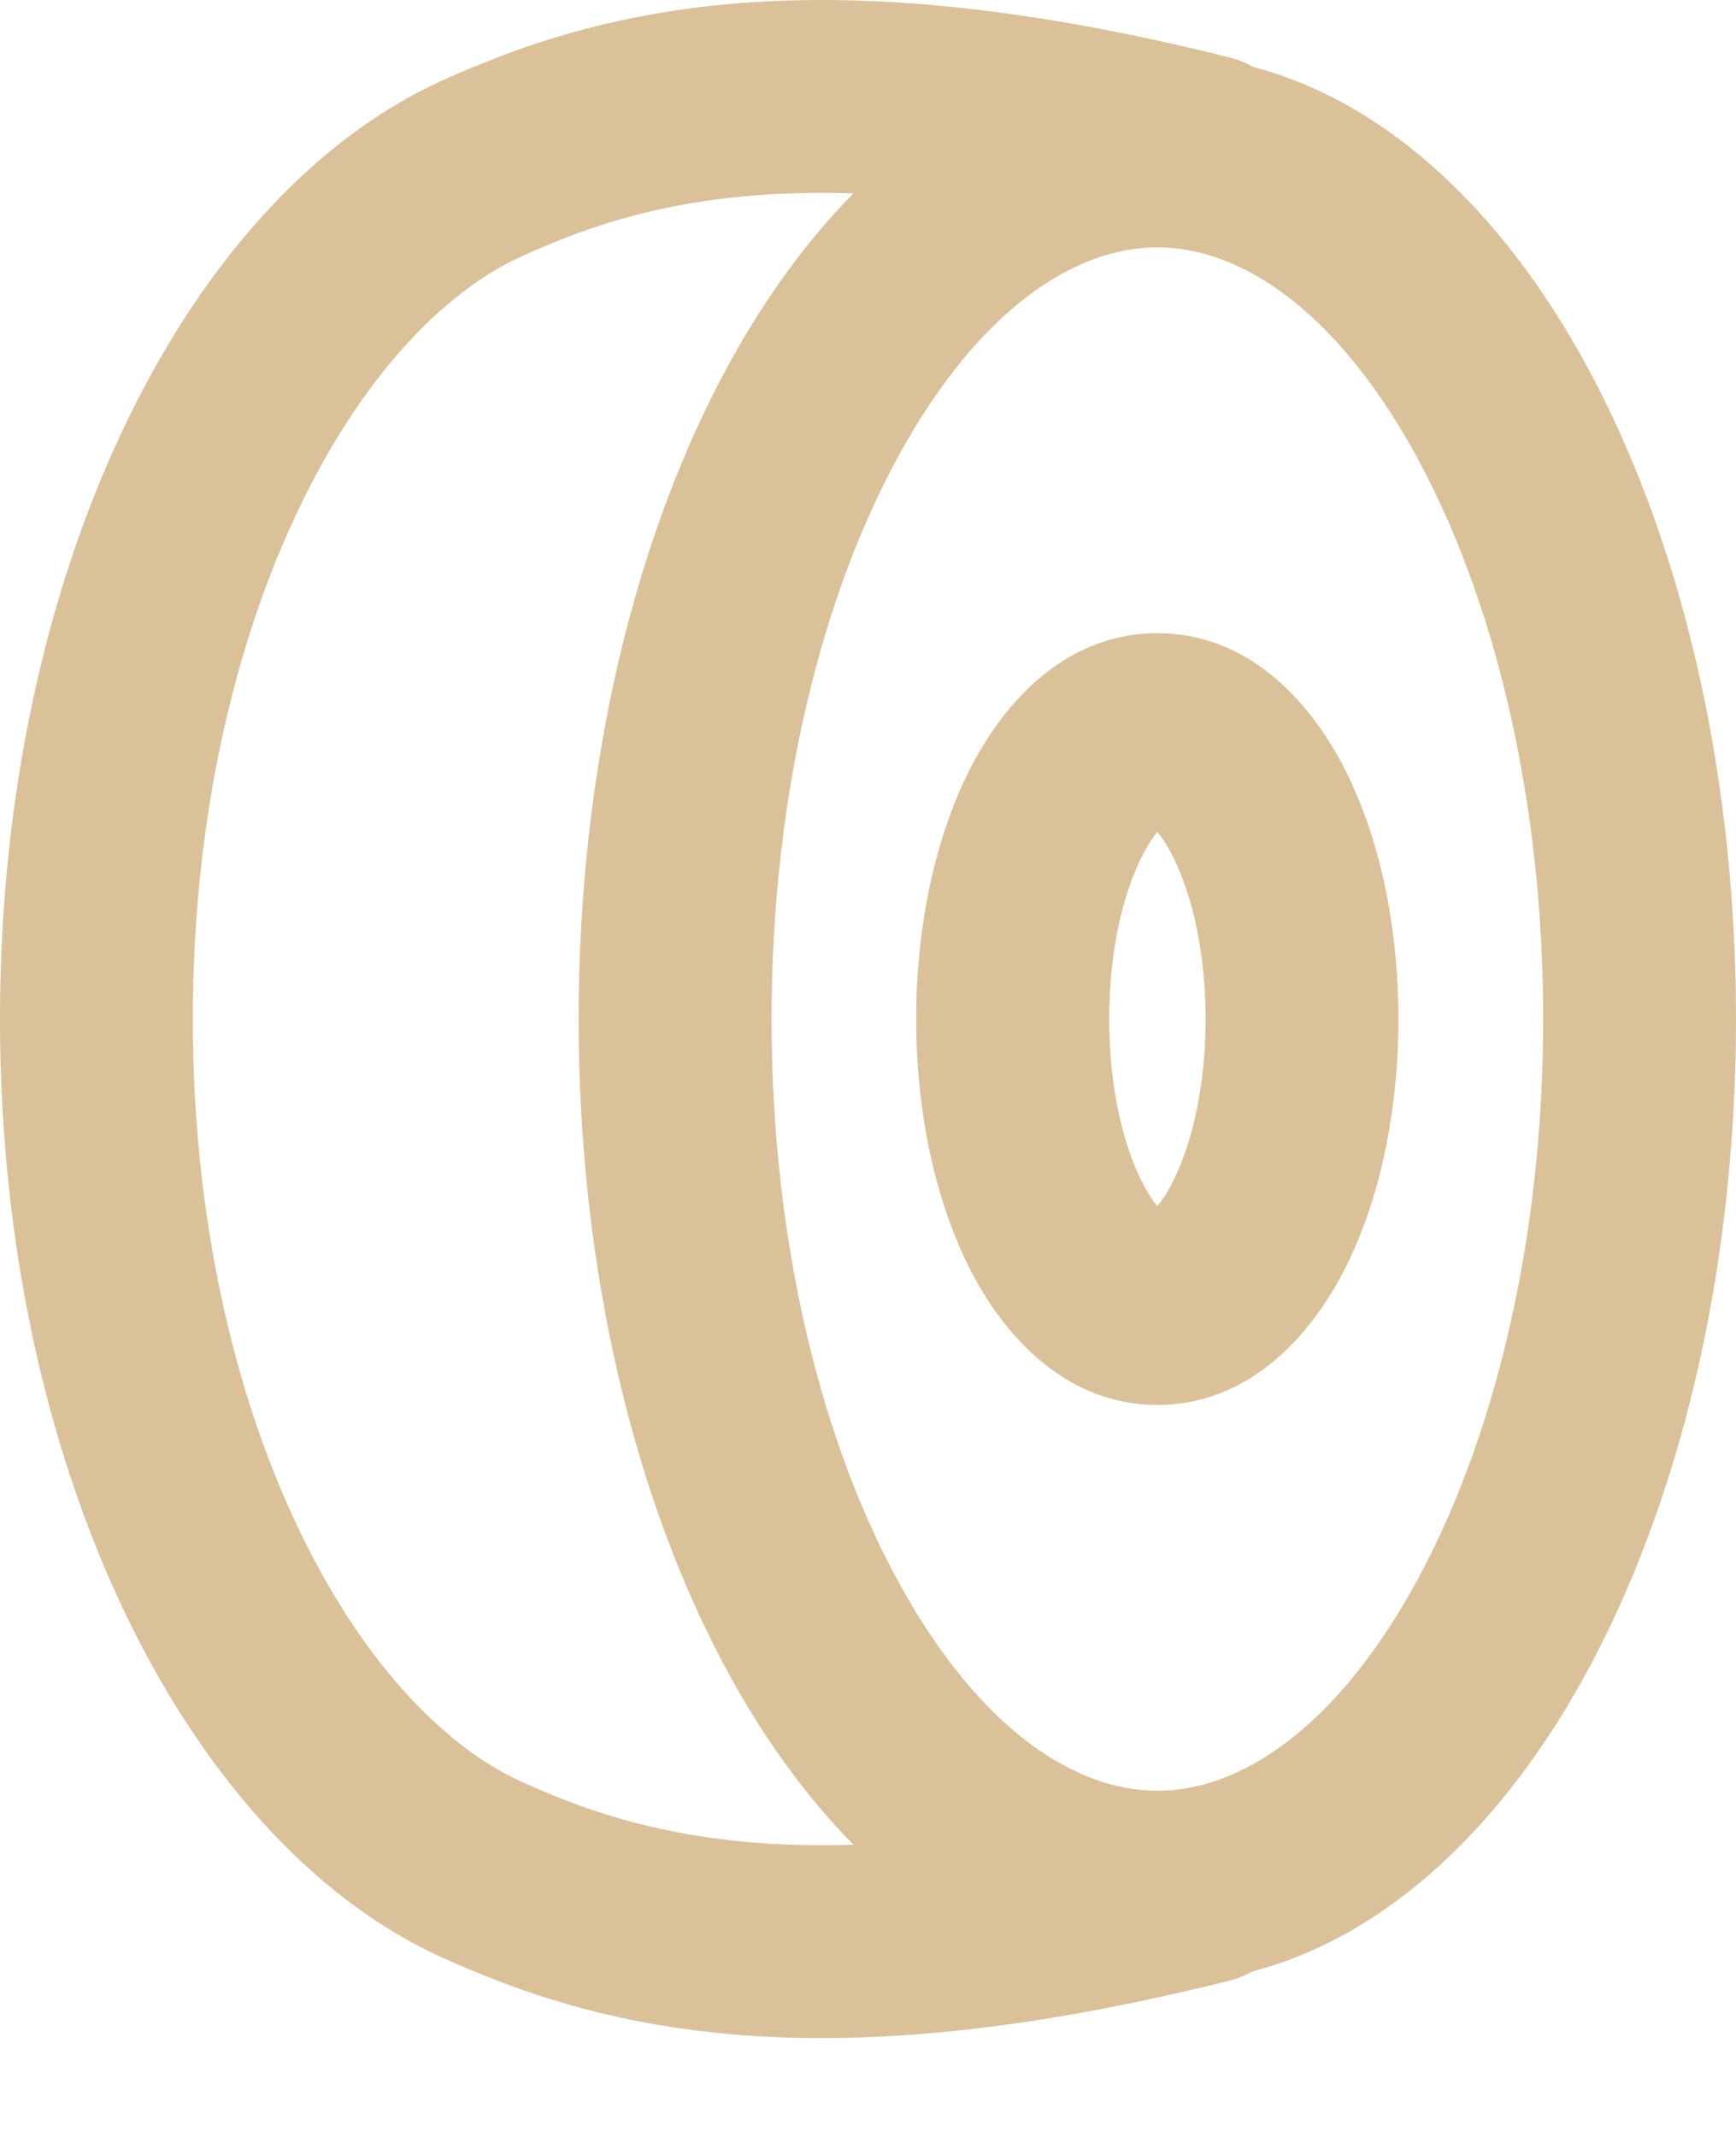<?xml version="1.0" encoding="UTF-8"?> <svg xmlns="http://www.w3.org/2000/svg" width="13" height="16" viewBox="0 0 13 16" fill="none"><path fill-rule="evenodd" clip-rule="evenodd" d="M9.203 0.429C9.267 0.445 9.327 0.469 9.381 0.5C10.427 0.775 11.269 1.634 11.851 2.683C12.575 3.985 13 5.736 13 7.63C13 9.524 12.575 11.274 11.851 12.577C11.269 13.625 10.427 14.485 9.382 14.76C9.327 14.79 9.267 14.815 9.203 14.831C6.554 15.493 4.987 15.297 3.8 14.859L3.552 14.761C3.47 14.728 3.391 14.693 3.313 14.658C2.305 14.201 1.48 13.232 0.914 12.03C0.342 10.816 0 9.297 0 7.63C0 5.962 0.342 4.444 0.914 3.23C1.48 2.028 2.305 1.059 3.313 0.602C3.391 0.567 3.47 0.532 3.552 0.499L3.8 0.401C4.987 -0.037 6.554 -0.233 9.203 0.429ZM3.909 1.918C3.319 2.185 2.699 2.83 2.221 3.845C1.748 4.848 1.444 6.153 1.444 7.63C1.444 9.107 1.748 10.412 2.221 11.415C2.699 12.43 3.319 13.075 3.909 13.342C4.495 13.607 5.225 13.849 6.391 13.812C6.042 13.458 5.737 13.036 5.482 12.577C4.758 11.274 4.333 9.524 4.333 7.63C4.333 5.736 4.758 3.985 5.482 2.683C5.737 2.224 6.041 1.802 6.391 1.448C5.225 1.41 4.495 1.652 3.909 1.918ZM8.667 1.852C8.051 1.852 7.342 2.31 6.745 3.384C6.161 4.434 5.778 5.934 5.778 7.63C5.778 9.326 6.161 10.825 6.745 11.875C7.342 12.95 8.051 13.408 8.667 13.408C9.282 13.408 9.992 12.95 10.589 11.875C11.172 10.825 11.556 9.326 11.556 7.63C11.556 5.934 11.172 4.434 10.589 3.384C9.992 2.31 9.282 1.852 8.667 1.852ZM8.667 4.741C9.387 4.741 9.844 5.306 10.079 5.775C10.335 6.287 10.472 6.944 10.472 7.63C10.472 8.316 10.335 8.973 10.079 9.485C9.844 9.954 9.387 10.519 8.667 10.519C7.947 10.519 7.489 9.954 7.255 9.485C6.999 8.973 6.861 8.316 6.861 7.63C6.861 6.944 6.999 6.287 7.255 5.775C7.489 5.306 7.947 4.741 8.667 4.741ZM8.667 6.229C8.636 6.265 8.595 6.325 8.547 6.421C8.411 6.693 8.306 7.119 8.306 7.63C8.306 8.14 8.411 8.567 8.547 8.839C8.595 8.935 8.636 8.995 8.667 9.031C8.697 8.995 8.739 8.935 8.787 8.839C8.923 8.567 9.028 8.14 9.028 7.63C9.028 7.119 8.923 6.693 8.787 6.421C8.739 6.325 8.697 6.265 8.667 6.229Z" fill="#DAC19A"></path></svg> 